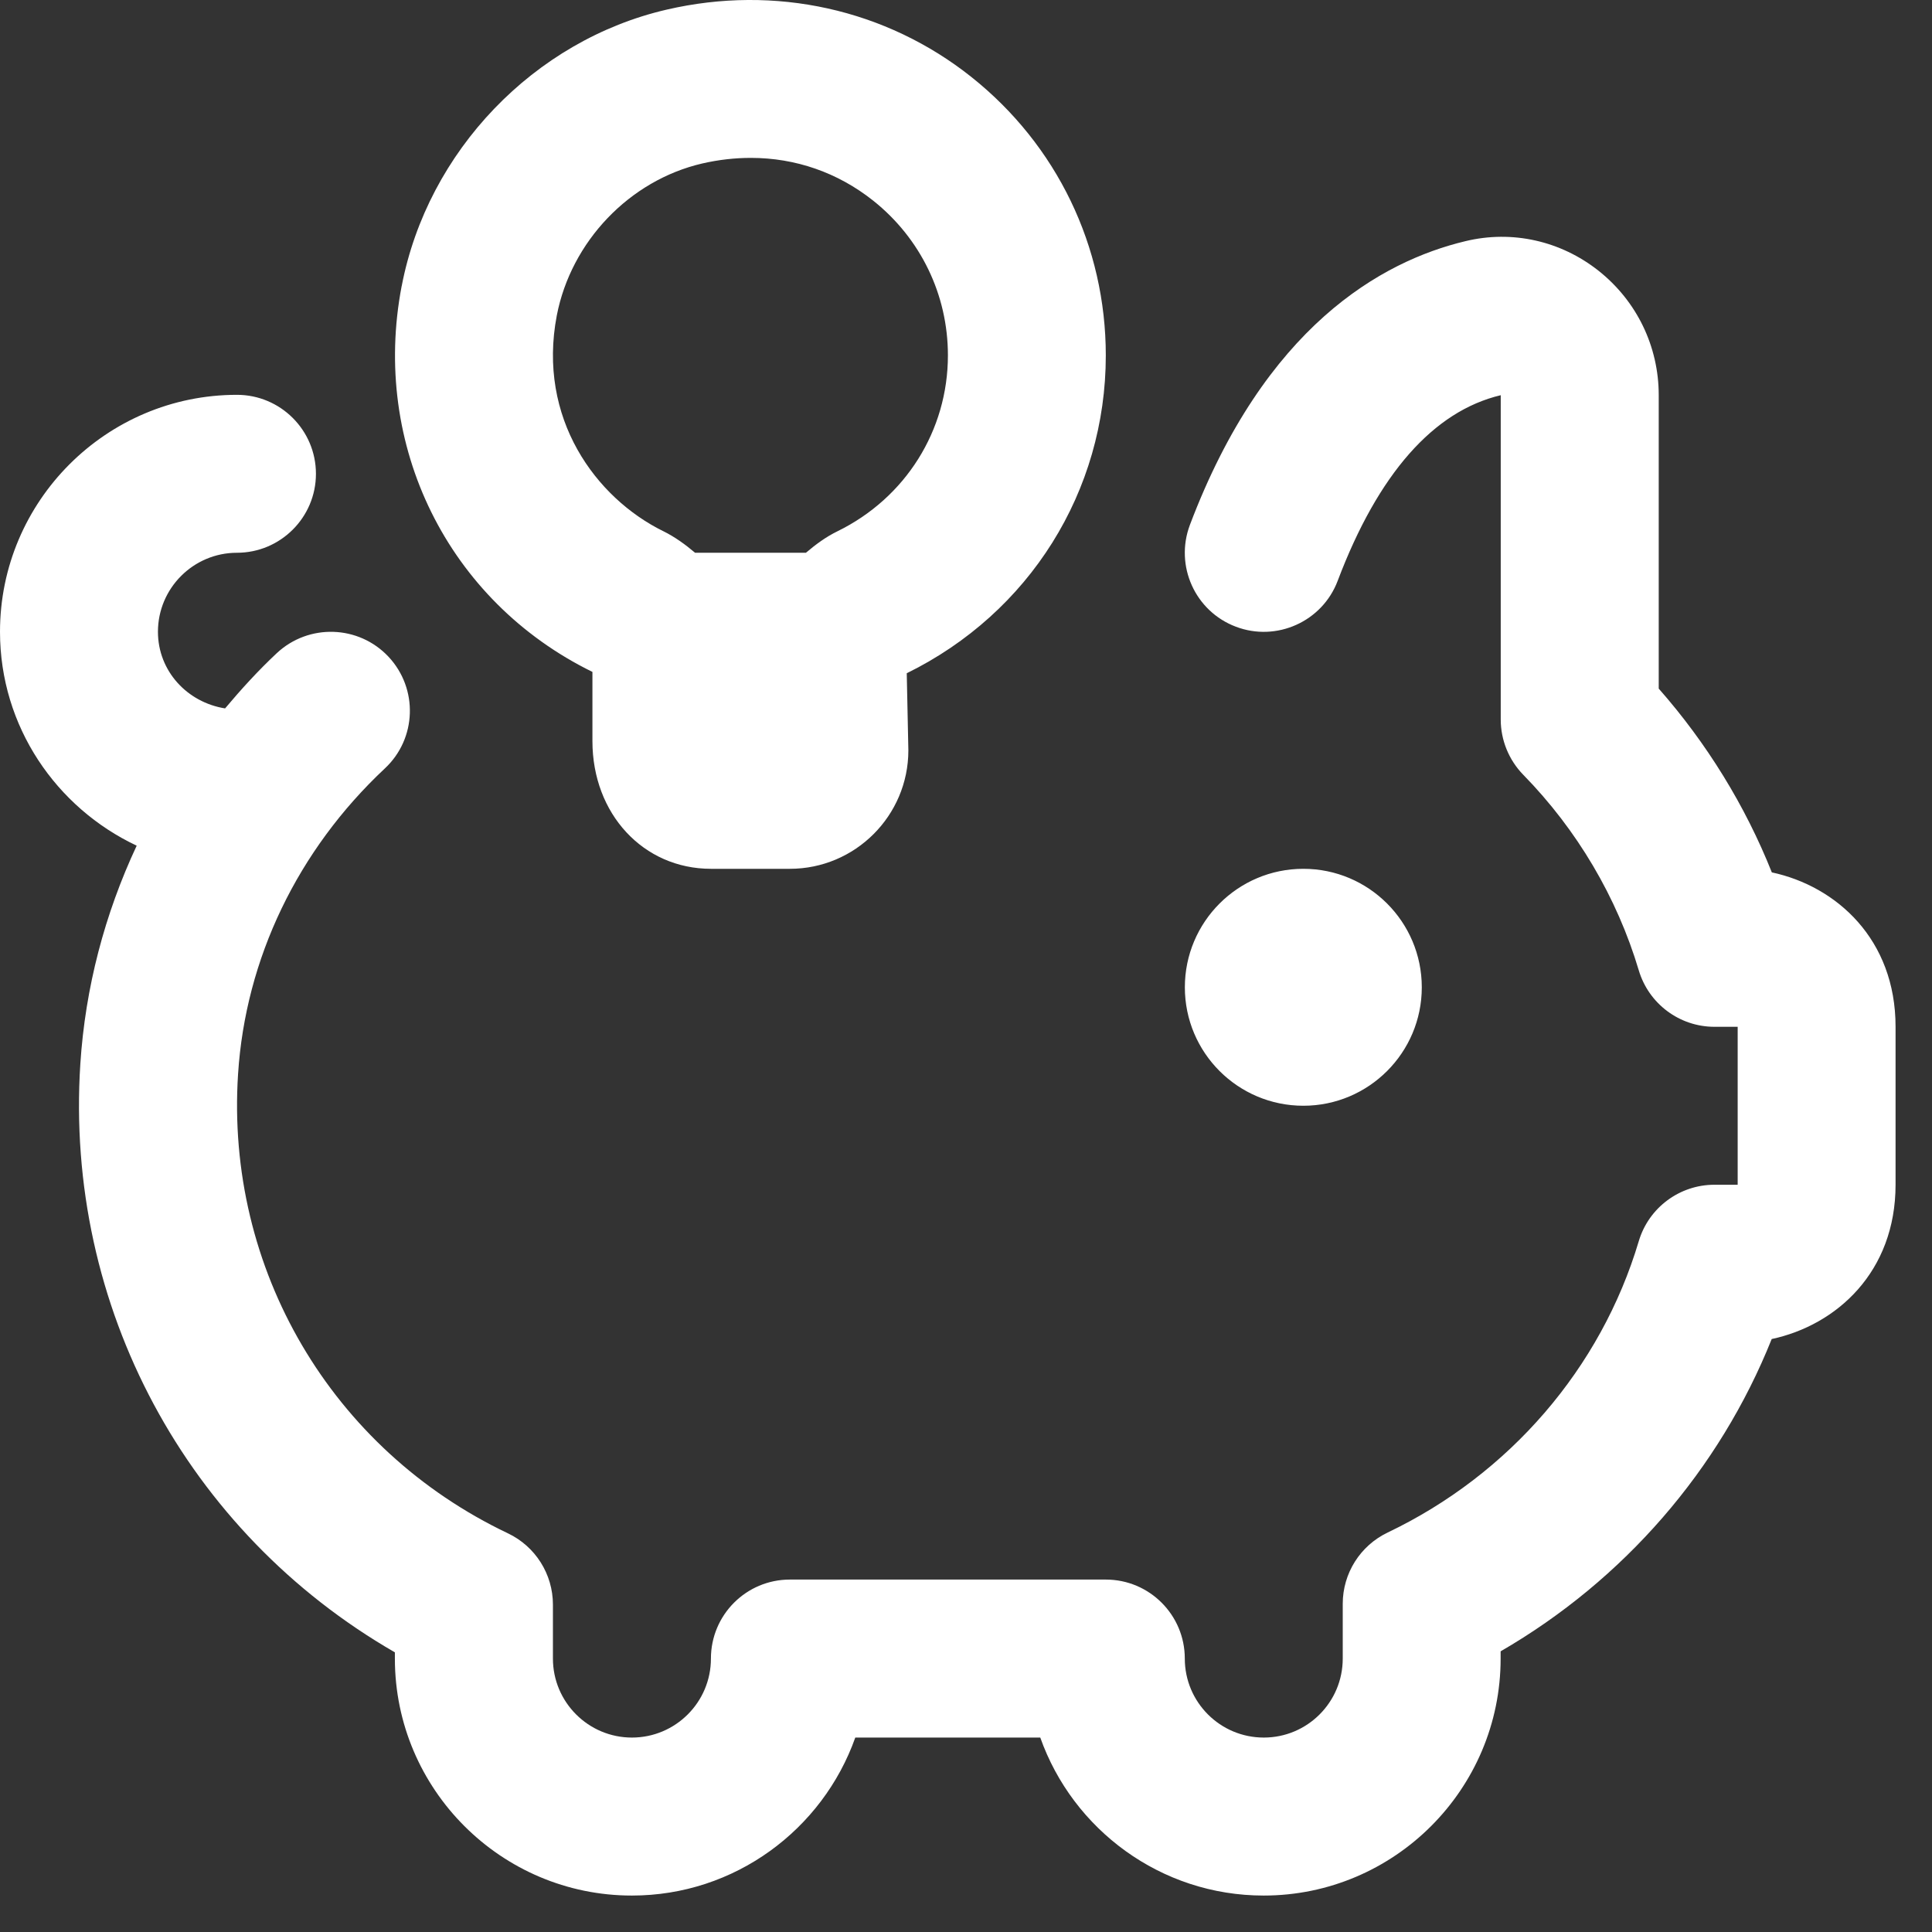 <svg xmlns="http://www.w3.org/2000/svg" width="36" height="36" viewBox="0 0 36 36" fill="none"><rect x="0" y="0" width="36" height="36" fill="#333333" stroke="none"/><path d="M24.286 20.604C23.067 20.604 22.078 19.615 22.078 18.397C22.078 17.178 23.067 16.189 24.286 16.189C25.504 16.189 26.493 17.178 26.493 18.397C26.493 19.615 25.504 20.604 24.286 20.604ZM33.016 16.257C32.519 15.01 31.803 13.848 30.908 12.831V7.364C30.908 6.455 30.499 5.609 29.784 5.043C29.079 4.487 28.177 4.284 27.309 4.493C25.737 4.868 23.568 6.09 22.172 9.781C21.886 10.542 22.268 11.391 23.029 11.678C23.784 11.965 24.639 11.584 24.926 10.822C25.68 8.829 26.711 7.662 27.964 7.364V13.407C27.964 13.791 28.115 14.161 28.383 14.436C29.388 15.463 30.131 16.723 30.536 18.08C30.721 18.704 31.296 19.133 31.946 19.133H32.379V22.076H31.946C31.296 22.076 30.721 22.504 30.536 23.128C29.831 25.494 28.125 27.473 25.858 28.556C25.345 28.801 25.02 29.317 25.02 29.884V30.905C25.02 31.718 24.361 32.377 23.549 32.377C22.736 32.377 22.077 31.718 22.077 30.905C22.077 30.093 21.419 29.433 20.605 29.433H14.718C13.906 29.433 13.247 30.091 13.247 30.905C13.247 31.719 12.586 32.377 11.775 32.377C10.964 32.377 10.303 31.718 10.303 30.905V29.9C10.303 29.332 9.977 28.815 9.464 28.571C6.174 27.006 4.2 23.645 4.436 20.013C4.574 17.863 5.547 15.84 7.172 14.318C7.765 13.764 7.796 12.832 7.239 12.237C6.684 11.646 5.753 11.615 5.158 12.17C4.811 12.495 4.495 12.842 4.194 13.2C3.492 13.089 2.943 12.507 2.943 11.772C2.943 10.961 3.604 10.3 4.415 10.3C5.226 10.3 5.887 9.641 5.887 8.829C5.887 8.016 5.227 7.357 4.415 7.357C1.981 7.357 0 9.338 0 11.772C0 13.537 1.048 15.051 2.547 15.758C1.951 17.031 1.589 18.404 1.497 19.823C1.204 24.347 3.481 28.555 7.358 30.789V30.905C7.358 33.34 9.339 35.321 11.774 35.321C13.693 35.321 15.329 34.09 15.937 32.377H19.384C19.991 34.09 21.628 35.321 23.547 35.321C25.981 35.321 27.962 33.34 27.962 30.905V30.77C30.258 29.441 32.04 27.385 33.013 24.951C34.221 24.693 35.321 23.702 35.321 22.075V19.131C35.321 17.503 34.221 16.513 33.013 16.255L33.016 16.257ZM7.486 5.326C7.968 2.818 9.953 0.75 12.424 0.179C14.443 -0.289 16.511 0.17 18.102 1.436C19.693 2.702 20.605 4.592 20.605 6.623C20.605 9.154 19.183 11.422 16.896 12.545L16.926 13.981C16.926 15.199 15.935 16.189 14.718 16.189H13.247C11.988 16.189 11.039 15.166 11.039 13.809V12.52C8.346 11.201 6.913 8.303 7.485 5.327L7.486 5.326ZM12.356 9.896C12.577 10.005 12.771 10.147 12.952 10.3H15.017C15.197 10.147 15.388 10.005 15.604 9.9C16.874 9.278 17.663 8.021 17.663 6.621C17.663 5.492 17.155 4.443 16.271 3.739C15.61 3.214 14.823 2.942 13.991 2.942C13.694 2.942 13.391 2.976 13.086 3.046C11.731 3.36 10.642 4.499 10.375 5.879C10.008 7.797 11.104 9.278 12.355 9.896H12.356Z" fill="white"></path></svg>